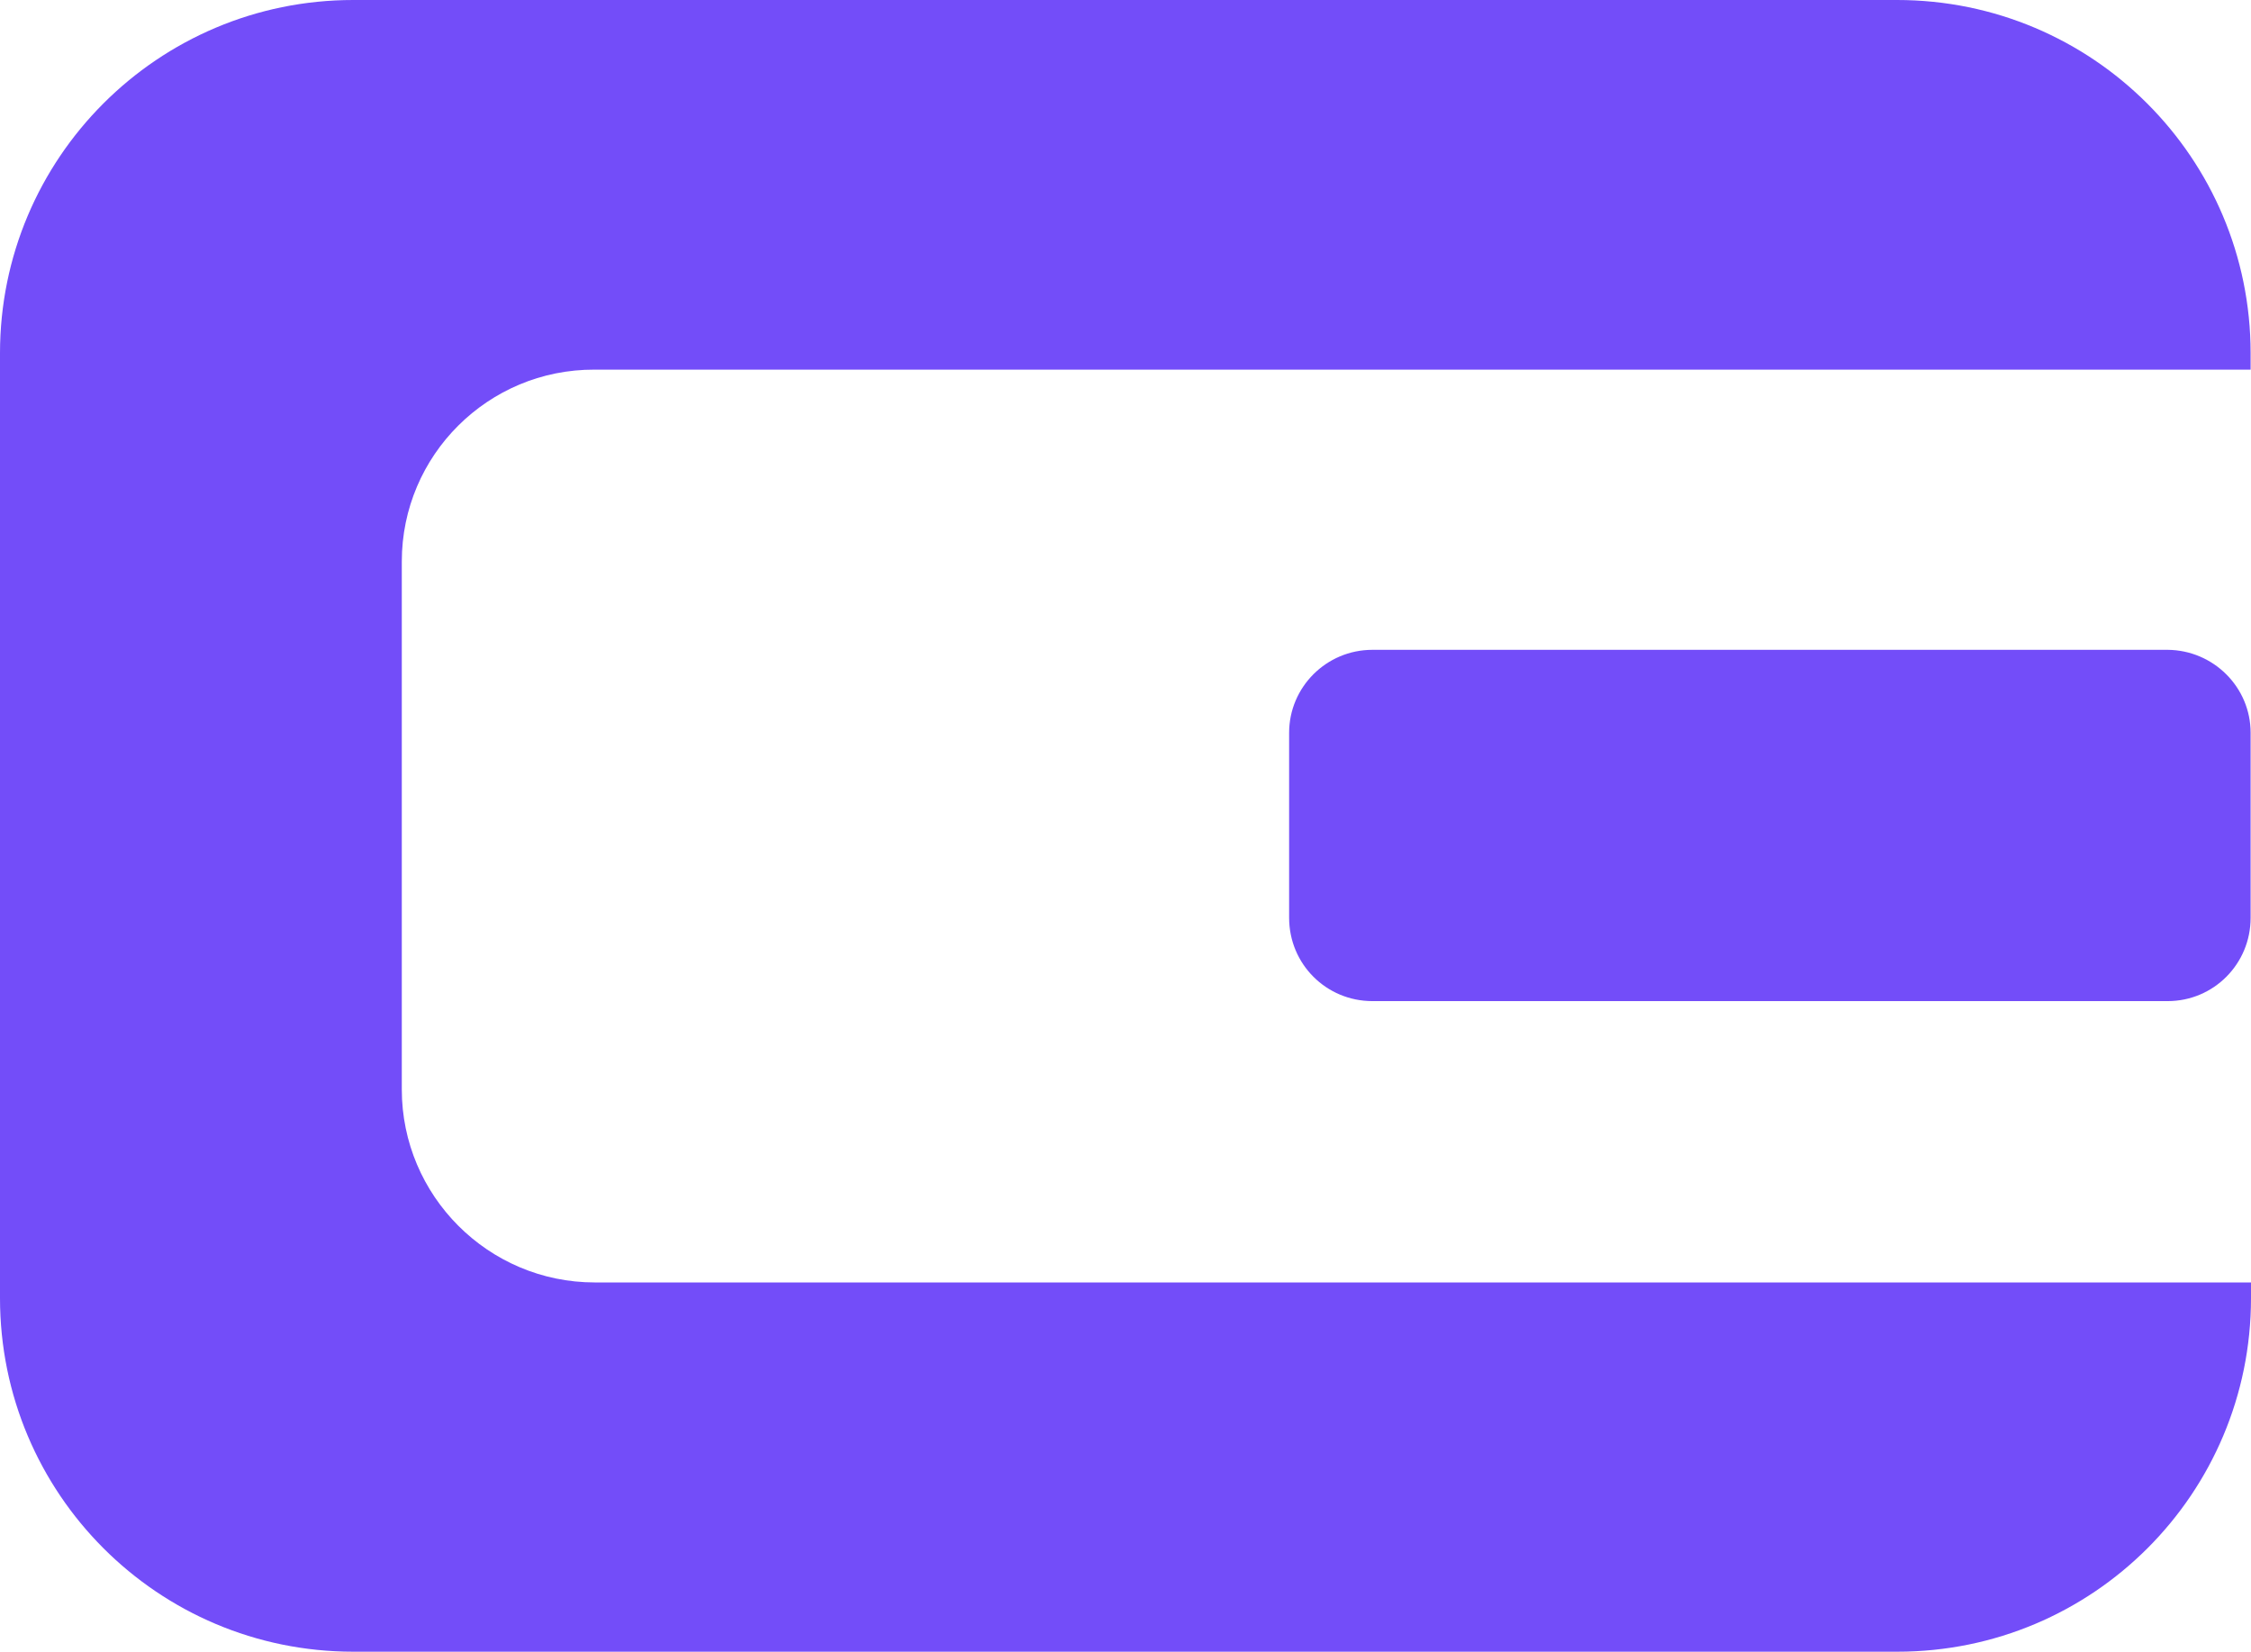 <?xml version="1.0" encoding="UTF-8" standalone="no"?>
<!-- Generator: Adobe Illustrator 23.0.3, SVG Export Plug-In . SVG Version: 6.00 Build 0)  -->

<svg
   version="1.1"
   x="0px"
   y="0px"
   viewBox="0 0 58.88 43.21"
   xml:space="preserve"
   id="svg39"
   sodipodi:docname="logo-b-icon-only-color.svg"
   width="58.88"
   height="43.21"
   inkscape:version="1.2.1 (9c6d41e410, 2022-07-14)"
   xmlns:inkscape="http://www.inkscape.org/namespaces/inkscape"
   xmlns:sodipodi="http://sodipodi.sourceforge.net/DTD/sodipodi-0.dtd"
   xmlns="http://www.w3.org/2000/svg"
   xmlns:svg="http://www.w3.org/2000/svg"><defs
   id="defs43" /><sodipodi:namedview
   id="namedview41"
   pagecolor="#ffffff"
   bordercolor="#000000"
   borderopacity="0.25"
   inkscape:showpageshadow="2"
   inkscape:pageopacity="0.0"
   inkscape:pagecheckerboard="0"
   inkscape:deskcolor="#d1d1d1"
   showgrid="false"
   inkscape:zoom="3.6452771"
   inkscape:cx="57.608789"
   inkscape:cy="20.848895"
   inkscape:window-width="3840"
   inkscape:window-height="2054"
   inkscape:window-x="3829"
   inkscape:window-y="-11"
   inkscape:window-maximized="1"
   inkscape:current-layer="Vrstva_1" />
<style
   type="text/css"
   id="style2">
	.st0{fill:#FFFFFF;}
	.st1{display:none;}
	.st2{display:inline;fill:#0C0C0C;}
	.st3{fill:#734DF9;}
	.st4{fill:none;stroke:#073A43;stroke-width:17;stroke-miterlimit:10;}
</style>
<g
   id="Vrstva_2"
   transform="translate(-27.91,-34.4)">
</g>
<g
   id="Vrstva_3"
   class="st1"
   transform="translate(-27.91,-34.4)">
</g>
<g
   id="Vrstva_1"
   transform="translate(-27.91,-34.4)">
	
	<g
   id="g36">
		<g
   id="g34">
			<path
   class="st3"
   d="m 86.78,53.57 v 4.84 c 0,1.21 -0.97,2.18 -2.17,2.18 h -20.8 c -1.21,0 -2.18,-0.97 -2.18,-2.18 v -4.84 c 0,-1.19 0.97,-2.17 2.18,-2.17 h 20.8 c 1.2,0.01 2.17,0.98 2.17,2.17 z"
   id="path30" />
			<path
   class="st3"
   d="M 38.42,49.09 V 62.9 c 0,2.78 2.26,5.05 5.05,5.05 h 43.32 v 0.41 c 0,5.11 -4.13,9.25 -9.25,9.25 H 37.15 c -5.11,0 -9.24,-4.14 -9.24,-9.25 V 43.64 c 0,-5.1 4.13,-9.24 9.24,-9.24 h 40.38 c 5.12,0 9.25,4.14 9.25,9.24 v 0.43 H 43.46 c -2.78,-0.01 -5.04,2.24 -5.04,5.02 z"
   id="path32" />
		</g>
	</g>
</g>
</svg>
